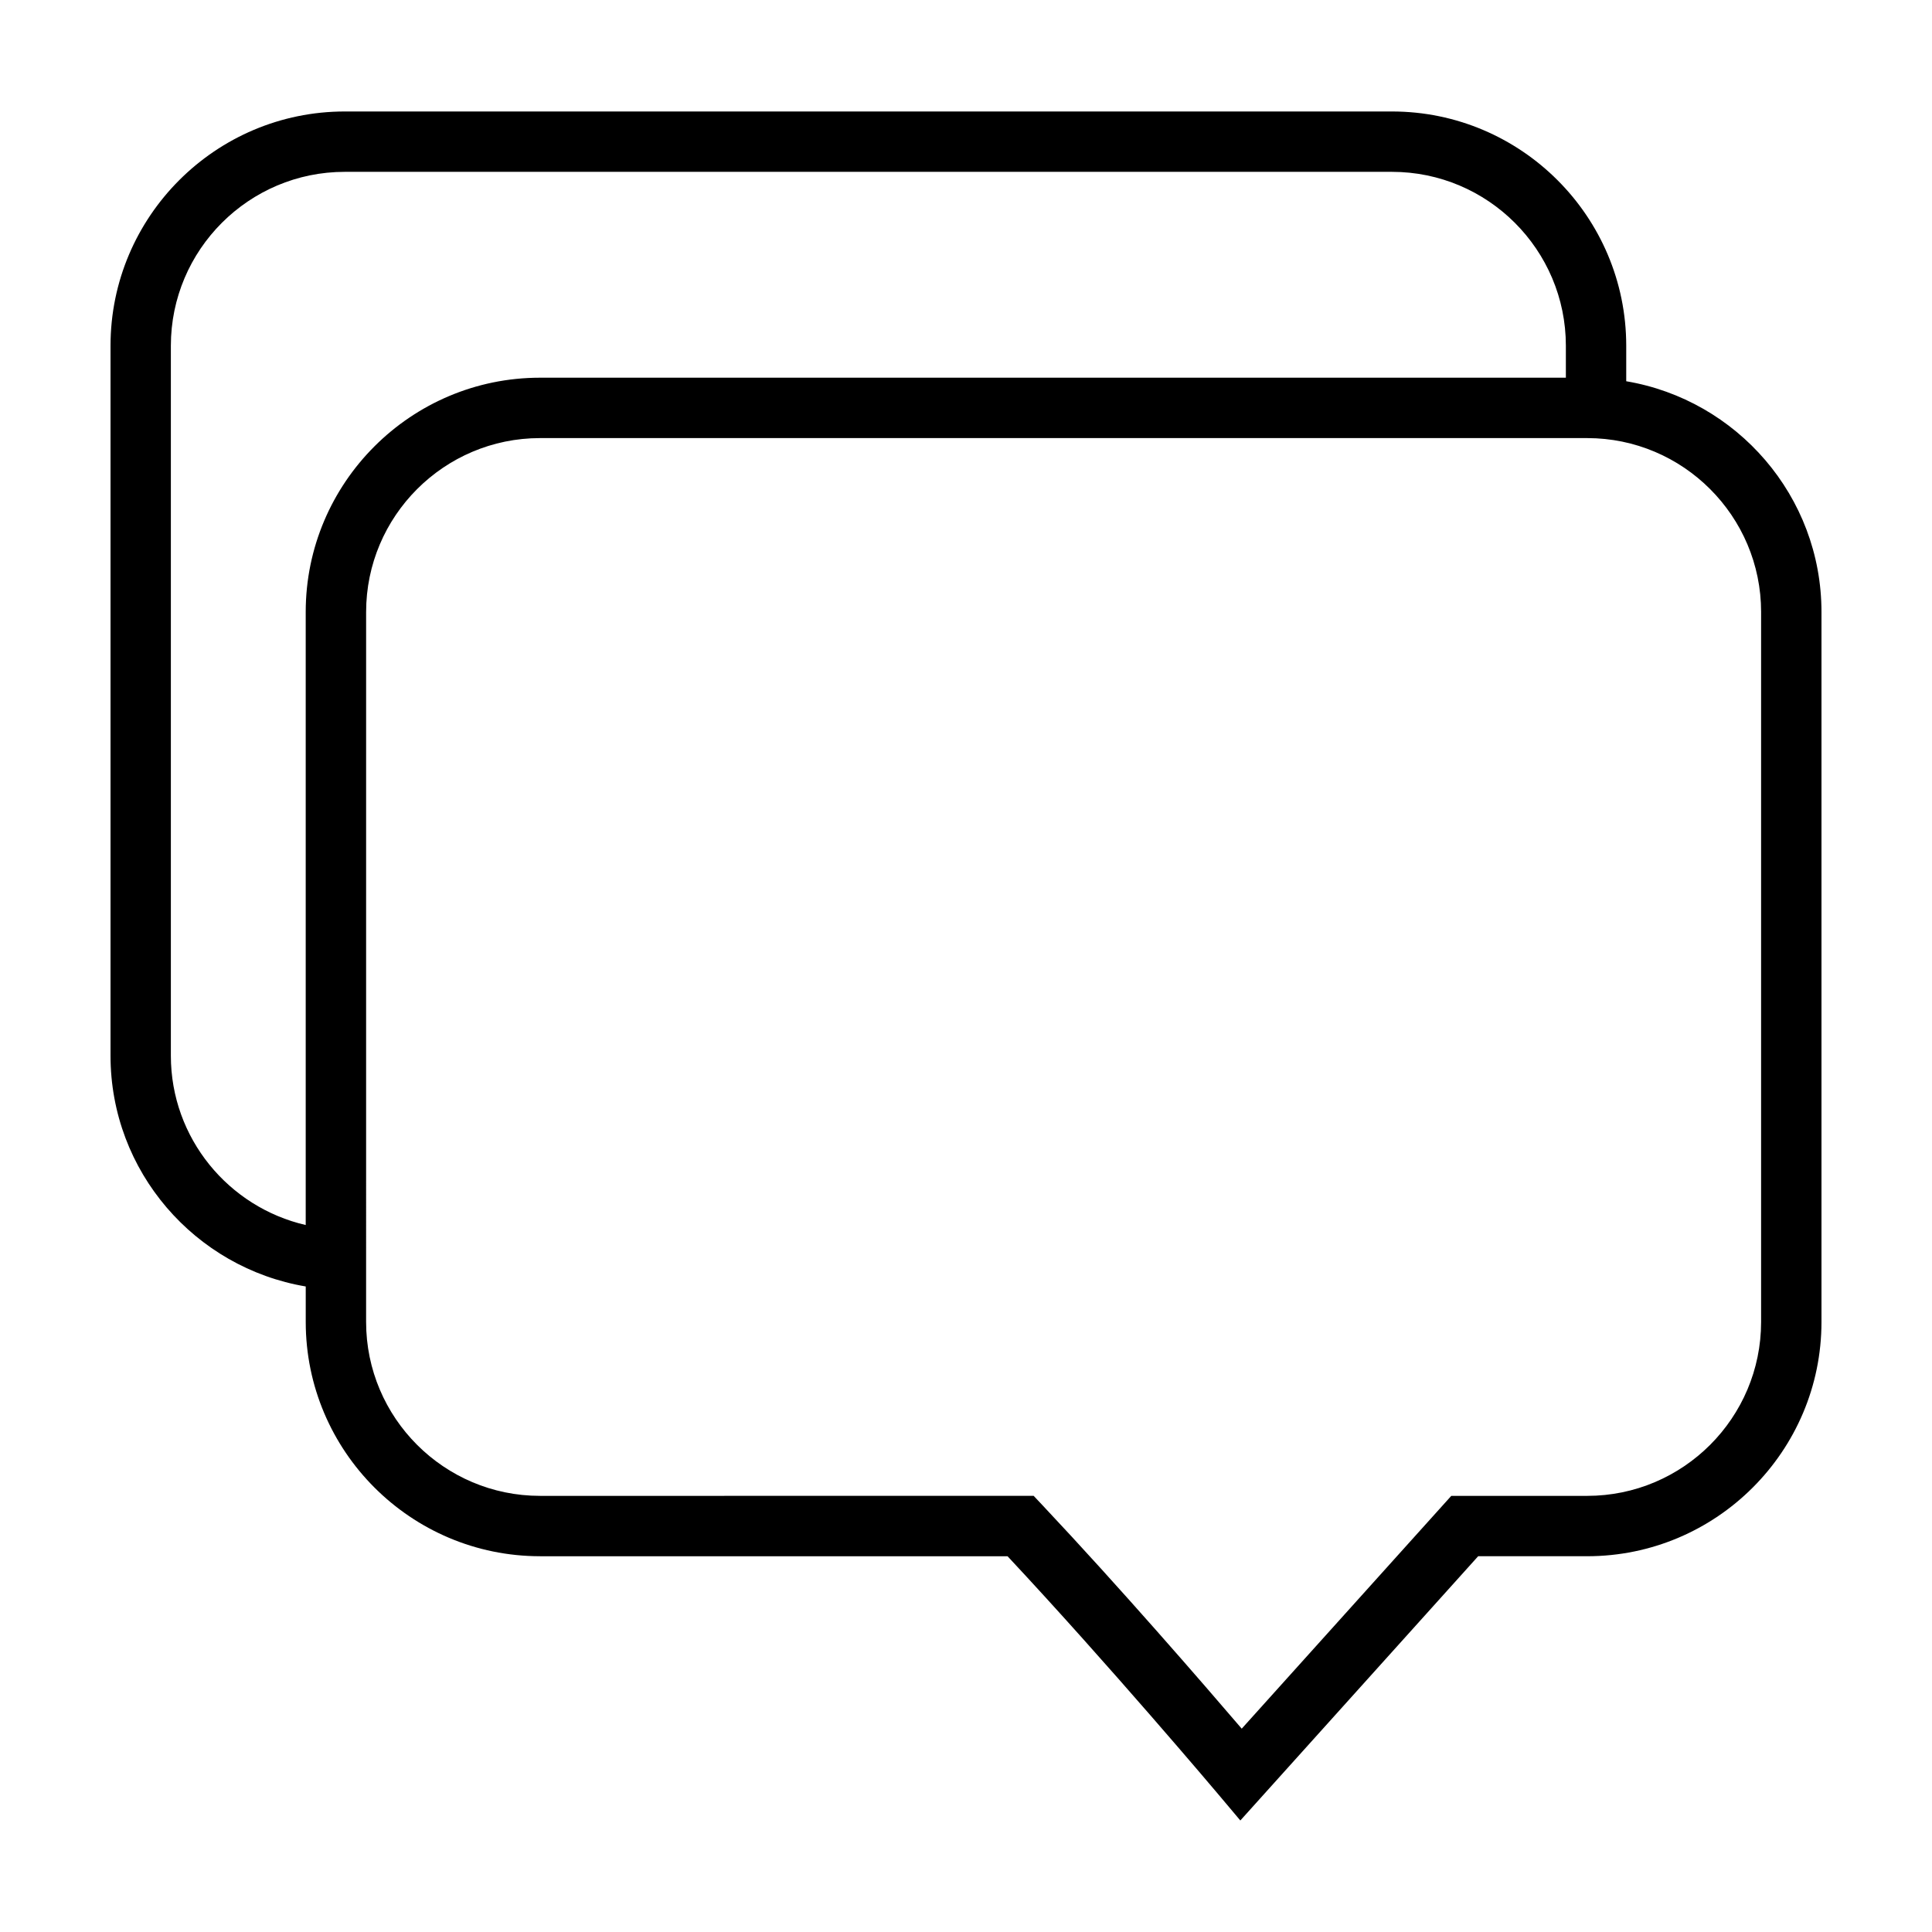 <?xml version="1.0" encoding="UTF-8"?>
<!-- Uploaded to: ICON Repo, www.svgrepo.com, Generator: ICON Repo Mixer Tools -->
<svg fill="#000000" width="800px" height="800px" version="1.1" viewBox="144 144 512 512" xmlns="http://www.w3.org/2000/svg">
 <path d="m287.11 556.42h123.9c26.992 28.875 55.48 62.652 55.773 63l5.918 7.027 63.027-70.031h28.895c34.23 0.004 62.086-27.852 62.086-62.086v-188.14c0-30.703-22.426-56.203-51.742-61.156v-9.402c0-34.234-27.855-62.09-62.09-62.09h-277.5c-34.234 0-62.09 27.855-62.09 62.09v188.14c0 30.703 22.426 56.203 51.734 61.156v9.395c0 34.238 27.855 62.094 62.094 62.094zm323.6-250.23v188.14c0 25.414-20.672 46.09-46.09 46.09h-36.016l-55.535 61.695c-10.27-11.996-32.184-37.316-52.77-59.184l-2.367-2.516-130.82 0.004c-25.414 0-46.09-20.676-46.09-46.09l0.004-188.14c0-25.414 20.676-46.09 46.09-46.09h277.51c25.41 0 46.086 20.676 46.086 46.09zm-421.43 117.58v-188.14c0-25.414 20.672-46.09 46.09-46.09h277.51c25.414 0 46.09 20.676 46.09 46.09v8.465h-271.86c-34.238 0-62.094 27.855-62.094 62.09v162.46c-20.438-4.711-35.738-23.02-35.738-44.871z"/>
</svg>